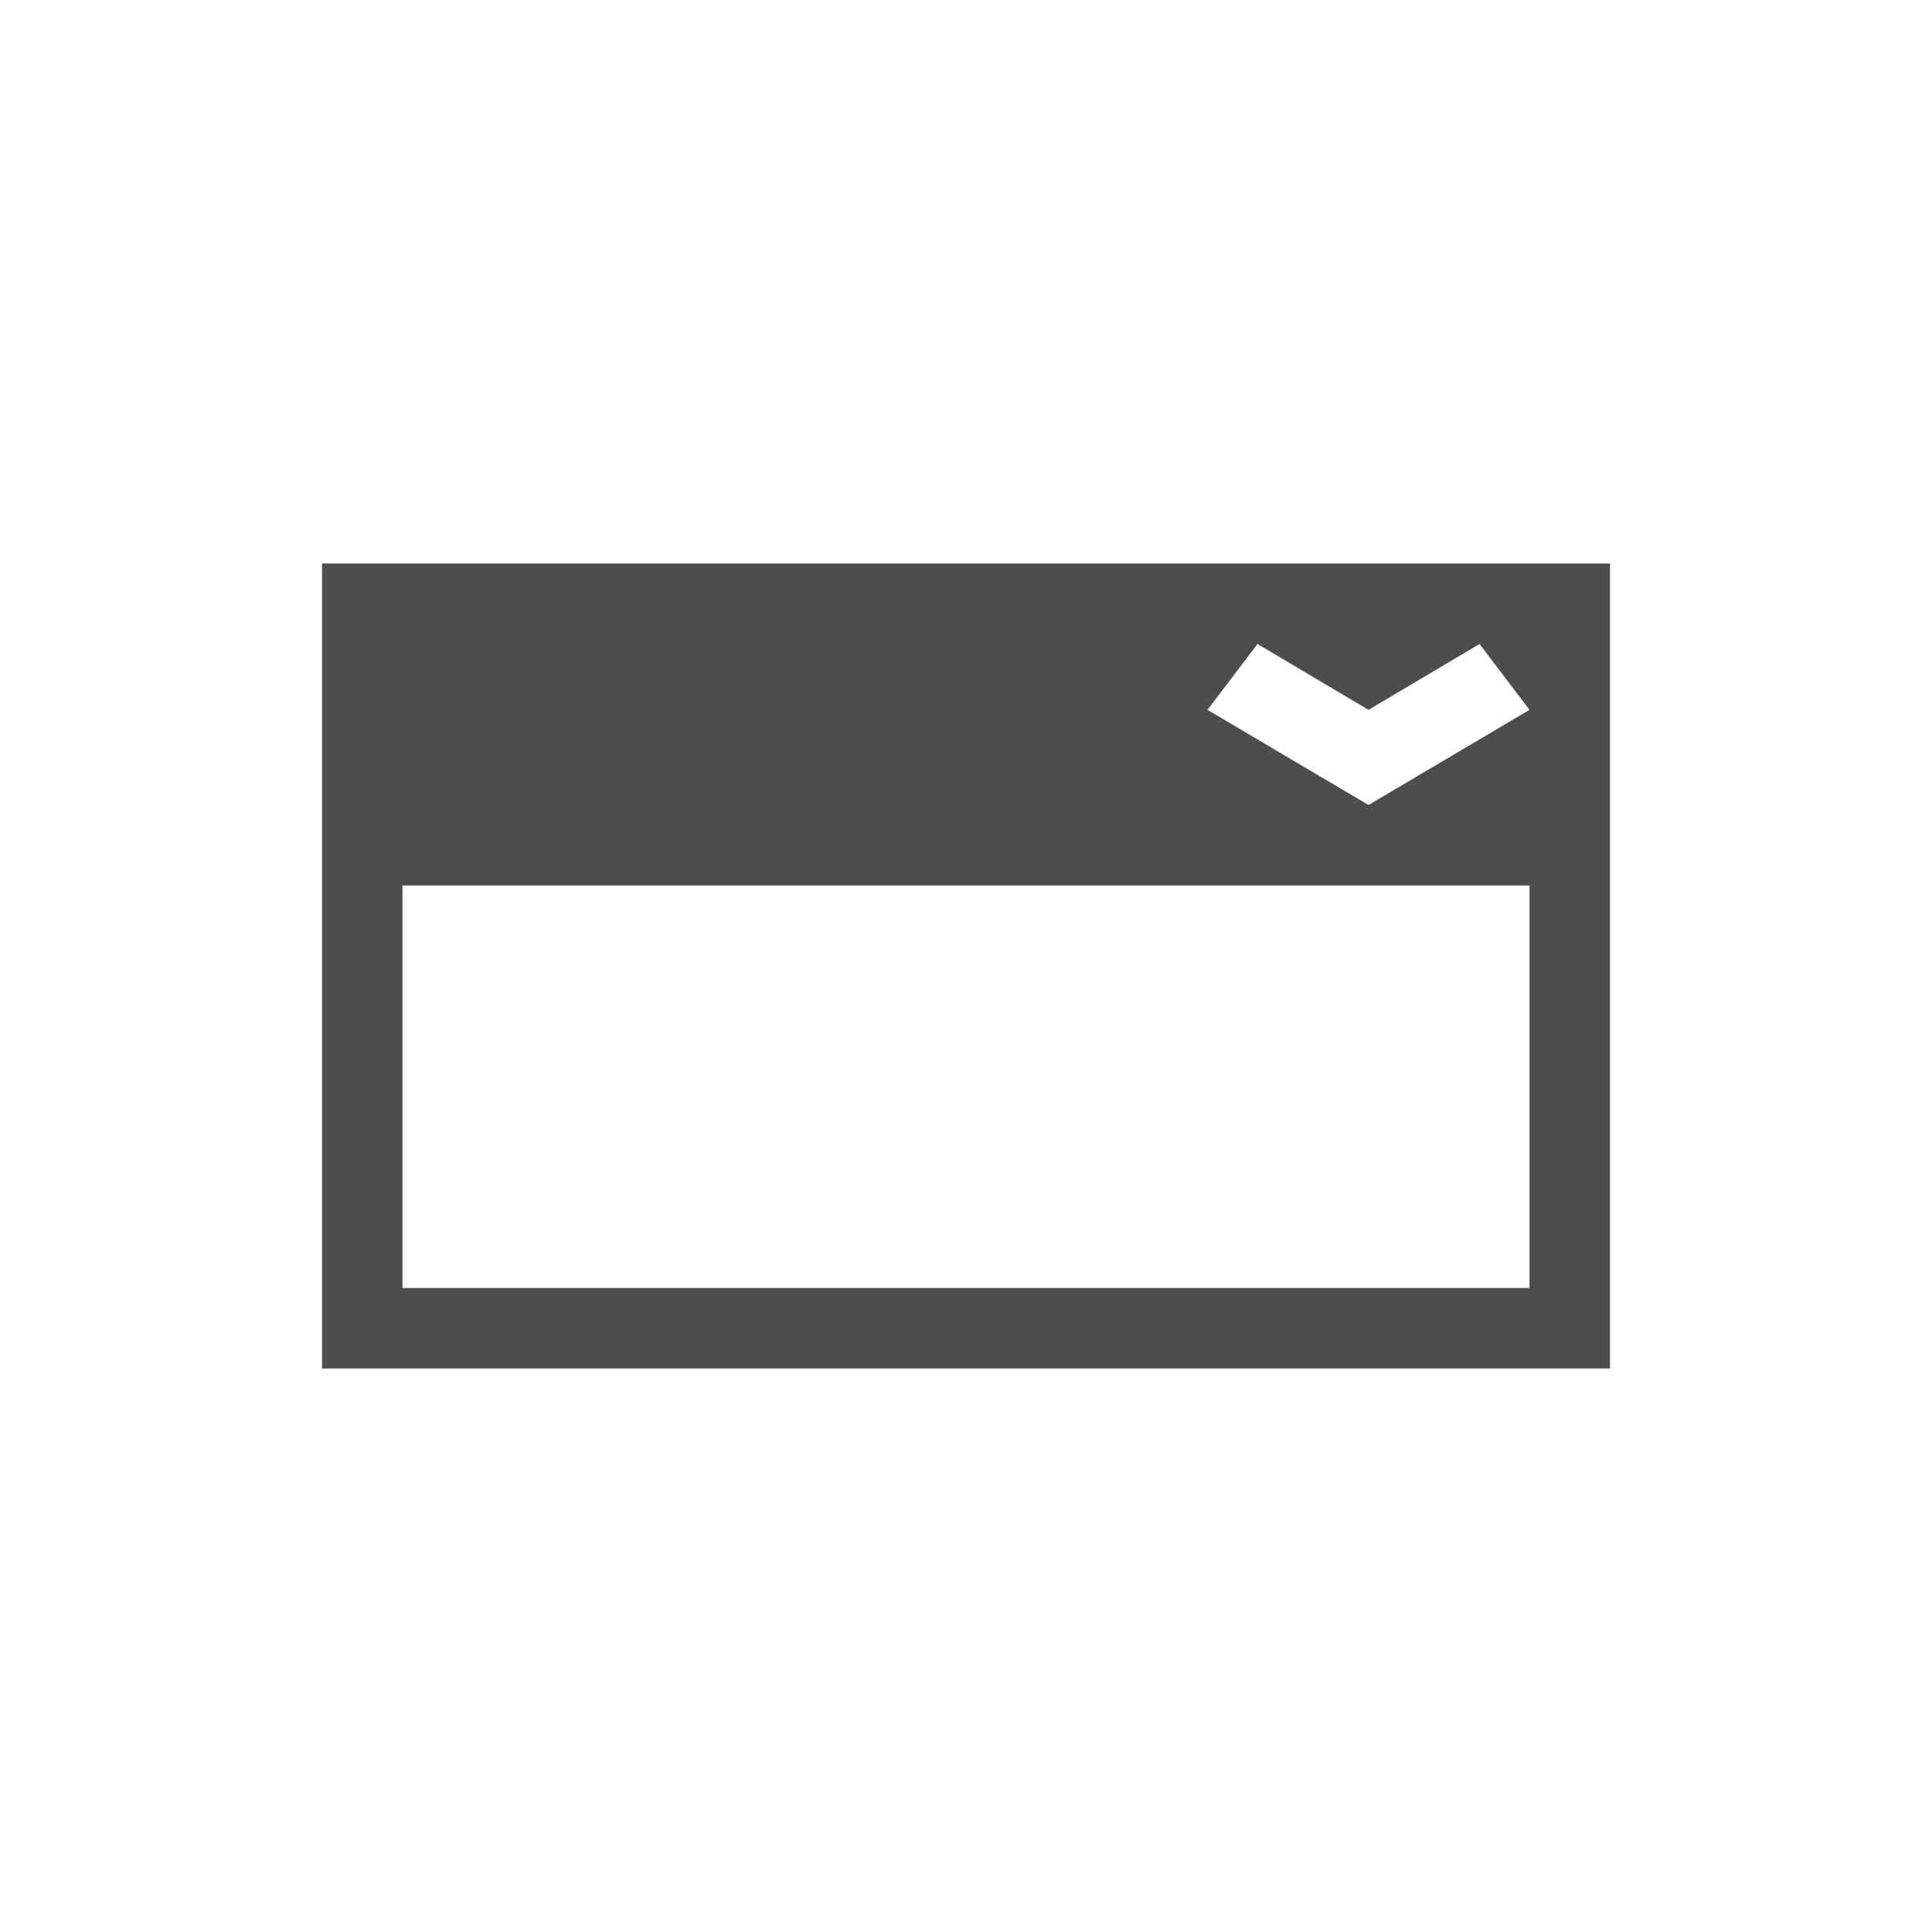 <svg viewBox="0 0 24 24" xmlns="http://www.w3.org/2000/svg">
  <path
     style="fill:#4d4d4d"
     d="M 4,7 V 17 H 5 20 V 16 7 H 19 5 Z M 15.621,8 17,8.818 18.379,8 19,8.818 17,10 15,8.818 Z M 5,11 h 14 v 5 H 5 Z"
     />
</svg>
